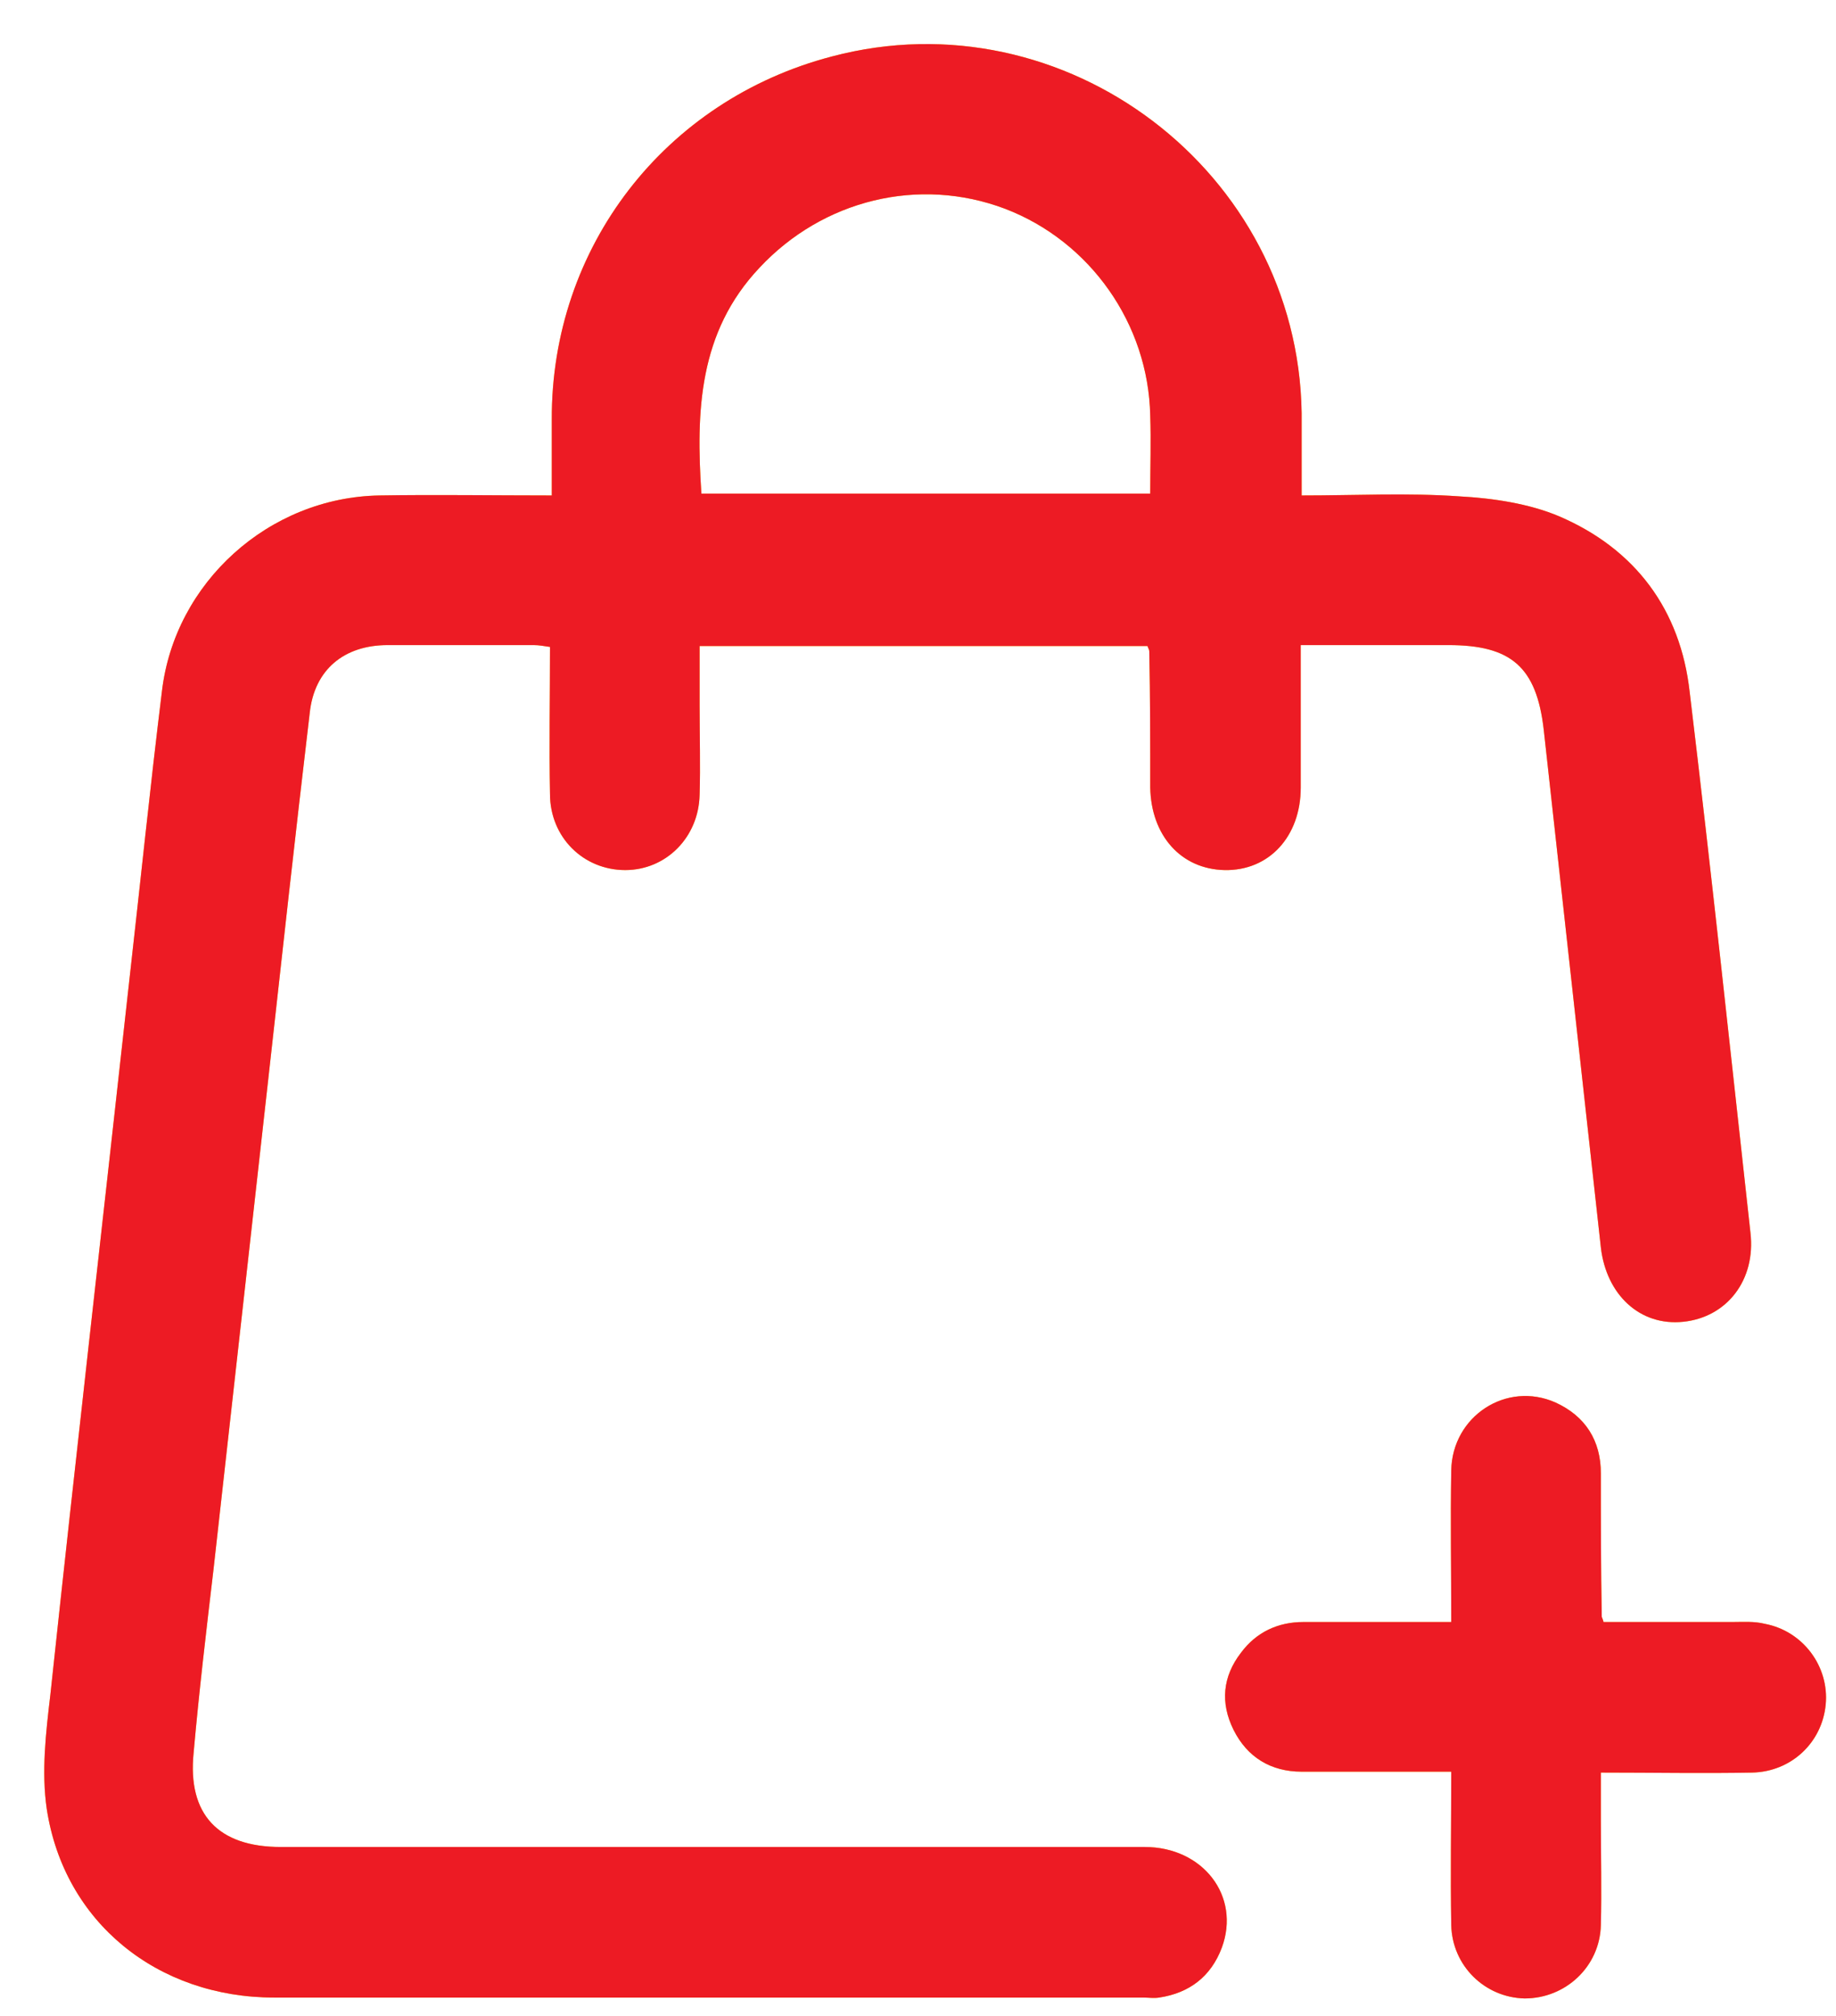 <svg width="41" height="45" viewBox="0 0 41 45" fill="none" xmlns="http://www.w3.org/2000/svg">
<path d="M29.047 14.4C29.047 15.514 29.047 16.547 29.047 17.579C29.047 18.673 28.338 19.442 27.346 19.422C26.374 19.402 25.706 18.652 25.686 17.579C25.686 16.567 25.686 15.555 25.665 14.542C25.665 14.502 25.645 14.482 25.625 14.421C22.324 14.421 19.004 14.421 15.623 14.421C15.623 14.866 15.623 15.312 15.623 15.757C15.623 16.425 15.643 17.093 15.623 17.741C15.602 18.693 14.873 19.422 13.962 19.422C13.031 19.422 12.282 18.693 12.282 17.721C12.261 16.648 12.282 15.555 12.282 14.441C12.14 14.421 12.039 14.4 11.917 14.4C10.824 14.4 9.751 14.4 8.657 14.4C7.685 14.4 7.017 14.947 6.916 15.919C6.592 18.653 6.288 21.406 5.985 24.14C5.58 27.764 5.175 31.388 4.77 35.013C4.608 36.389 4.446 37.746 4.324 39.123C4.183 40.5 4.871 41.229 6.268 41.229C12.707 41.229 19.125 41.229 25.564 41.229C26.86 41.229 27.71 42.322 27.285 43.476C27.042 44.124 26.556 44.489 25.888 44.59C25.767 44.61 25.645 44.59 25.524 44.59C19.065 44.59 12.585 44.59 6.126 44.59C3.514 44.59 1.429 42.909 1.044 40.378C0.923 39.548 1.024 38.678 1.125 37.827C1.692 32.522 2.3 27.217 2.887 21.892C3.13 19.746 3.352 17.579 3.616 15.433C3.899 13.004 6.005 11.1 8.475 11.06C9.73 11.039 10.986 11.06 12.322 11.06C12.322 10.473 12.322 9.926 12.322 9.379C12.302 5.512 14.853 2.232 18.579 1.26C23.782 -0.117 28.986 3.831 29.067 9.217C29.067 9.804 29.067 10.392 29.067 11.06C30.262 11.06 31.436 10.999 32.59 11.08C33.339 11.12 34.149 11.242 34.817 11.525C36.518 12.254 37.53 13.611 37.733 15.453C38.219 19.483 38.644 23.492 39.09 27.521C39.211 28.574 38.563 29.404 37.591 29.505C36.619 29.607 35.87 28.898 35.749 27.845C35.323 23.998 34.898 20.131 34.473 16.284C34.311 14.886 33.744 14.4 32.347 14.4C31.254 14.4 30.18 14.4 29.047 14.4ZM15.663 11.019C19.024 11.019 22.324 11.019 25.686 11.019C25.686 10.412 25.706 9.845 25.686 9.278C25.645 7.233 24.349 5.39 22.446 4.661C20.522 3.933 18.376 4.459 16.959 5.978C15.602 7.415 15.541 9.177 15.663 11.019Z" fill="#FFCB05"/>
<path d="M29.047 14.4C29.047 15.514 29.047 16.547 29.047 17.579C29.047 18.673 28.338 19.442 27.346 19.422C26.374 19.402 25.706 18.652 25.686 17.579C25.686 16.567 25.686 15.555 25.665 14.542C25.665 14.502 25.645 14.482 25.625 14.421C22.324 14.421 19.004 14.421 15.623 14.421C15.623 14.866 15.623 15.312 15.623 15.757C15.623 16.425 15.643 17.093 15.623 17.741C15.602 18.693 14.873 19.422 13.962 19.422C13.031 19.422 12.282 18.693 12.282 17.721C12.261 16.648 12.282 15.555 12.282 14.441C12.14 14.421 12.039 14.4 11.917 14.4C10.824 14.4 9.751 14.4 8.657 14.4C7.685 14.4 7.017 14.947 6.916 15.919C6.592 18.653 6.288 21.406 5.985 24.14C5.58 27.764 5.175 31.388 4.77 35.013C4.608 36.389 4.446 37.746 4.324 39.123C4.183 40.5 4.871 41.229 6.268 41.229C12.707 41.229 19.125 41.229 25.564 41.229C26.86 41.229 27.71 42.322 27.285 43.476C27.042 44.124 26.556 44.489 25.888 44.59C25.767 44.61 25.645 44.59 25.524 44.59C19.065 44.59 12.585 44.59 6.126 44.59C3.514 44.59 1.429 42.909 1.044 40.378C0.923 39.548 1.024 38.678 1.125 37.827C1.692 32.522 2.3 27.217 2.887 21.892C3.13 19.746 3.352 17.579 3.616 15.433C3.899 13.004 6.005 11.1 8.475 11.06C9.73 11.039 10.986 11.06 12.322 11.06C12.322 10.473 12.322 9.926 12.322 9.379C12.302 5.512 14.853 2.232 18.579 1.26C23.782 -0.117 28.986 3.831 29.067 9.217C29.067 9.804 29.067 10.392 29.067 11.06C30.262 11.06 31.436 10.999 32.59 11.08C33.339 11.12 34.149 11.242 34.817 11.525C36.518 12.254 37.53 13.611 37.733 15.453C38.219 19.483 38.644 23.492 39.09 27.521C39.211 28.574 38.563 29.404 37.591 29.505C36.619 29.607 35.87 28.898 35.749 27.845C35.323 23.998 34.898 20.131 34.473 16.284C34.311 14.886 33.744 14.4 32.347 14.4C31.254 14.4 30.18 14.4 29.047 14.4ZM15.663 11.019C19.024 11.019 22.324 11.019 25.686 11.019C25.686 10.412 25.706 9.845 25.686 9.278C25.645 7.233 24.349 5.39 22.446 4.661C20.522 3.933 18.376 4.459 16.959 5.978C15.602 7.415 15.541 9.177 15.663 11.019Z" fill="#ED1B24"/>
<path d="M32.408 39.548C31.254 39.548 30.16 39.548 29.067 39.548C28.378 39.548 27.852 39.224 27.548 38.617C27.245 38.009 27.305 37.422 27.71 36.896C28.055 36.43 28.541 36.207 29.107 36.207C30.181 36.207 31.274 36.207 32.408 36.207C32.408 35.053 32.388 33.94 32.408 32.826C32.428 31.611 33.643 30.821 34.736 31.307C35.404 31.611 35.749 32.158 35.749 32.887C35.749 33.96 35.749 35.013 35.769 36.086C35.769 36.106 35.789 36.126 35.809 36.207C36.741 36.207 37.713 36.207 38.685 36.207C38.928 36.207 39.17 36.187 39.413 36.248C40.264 36.41 40.851 37.199 40.77 38.05C40.689 38.9 40.001 39.548 39.13 39.568C38.037 39.589 36.923 39.568 35.749 39.568C35.749 39.933 35.749 40.277 35.749 40.621C35.749 41.411 35.769 42.201 35.749 42.97C35.728 43.901 34.959 44.61 34.048 44.61C33.157 44.59 32.428 43.881 32.408 42.97C32.388 41.836 32.408 40.722 32.408 39.548Z" fill="#FFCB05"/>
<path d="M32.408 39.548C31.254 39.548 30.16 39.548 29.067 39.548C28.378 39.548 27.852 39.224 27.548 38.617C27.245 38.009 27.305 37.422 27.71 36.896C28.055 36.43 28.541 36.207 29.107 36.207C30.181 36.207 31.274 36.207 32.408 36.207C32.408 35.053 32.388 33.94 32.408 32.826C32.428 31.611 33.643 30.821 34.736 31.307C35.404 31.611 35.749 32.158 35.749 32.887C35.749 33.96 35.749 35.013 35.769 36.086C35.769 36.106 35.789 36.126 35.809 36.207C36.741 36.207 37.713 36.207 38.685 36.207C38.928 36.207 39.17 36.187 39.413 36.248C40.264 36.41 40.851 37.199 40.77 38.05C40.689 38.9 40.001 39.548 39.13 39.568C38.037 39.589 36.923 39.568 35.749 39.568C35.749 39.933 35.749 40.277 35.749 40.621C35.749 41.411 35.769 42.201 35.749 42.97C35.728 43.901 34.959 44.61 34.048 44.61C33.157 44.59 32.428 43.881 32.408 42.97C32.388 41.836 32.408 40.722 32.408 39.548Z" fill="#ED1B24"/>
</svg>
